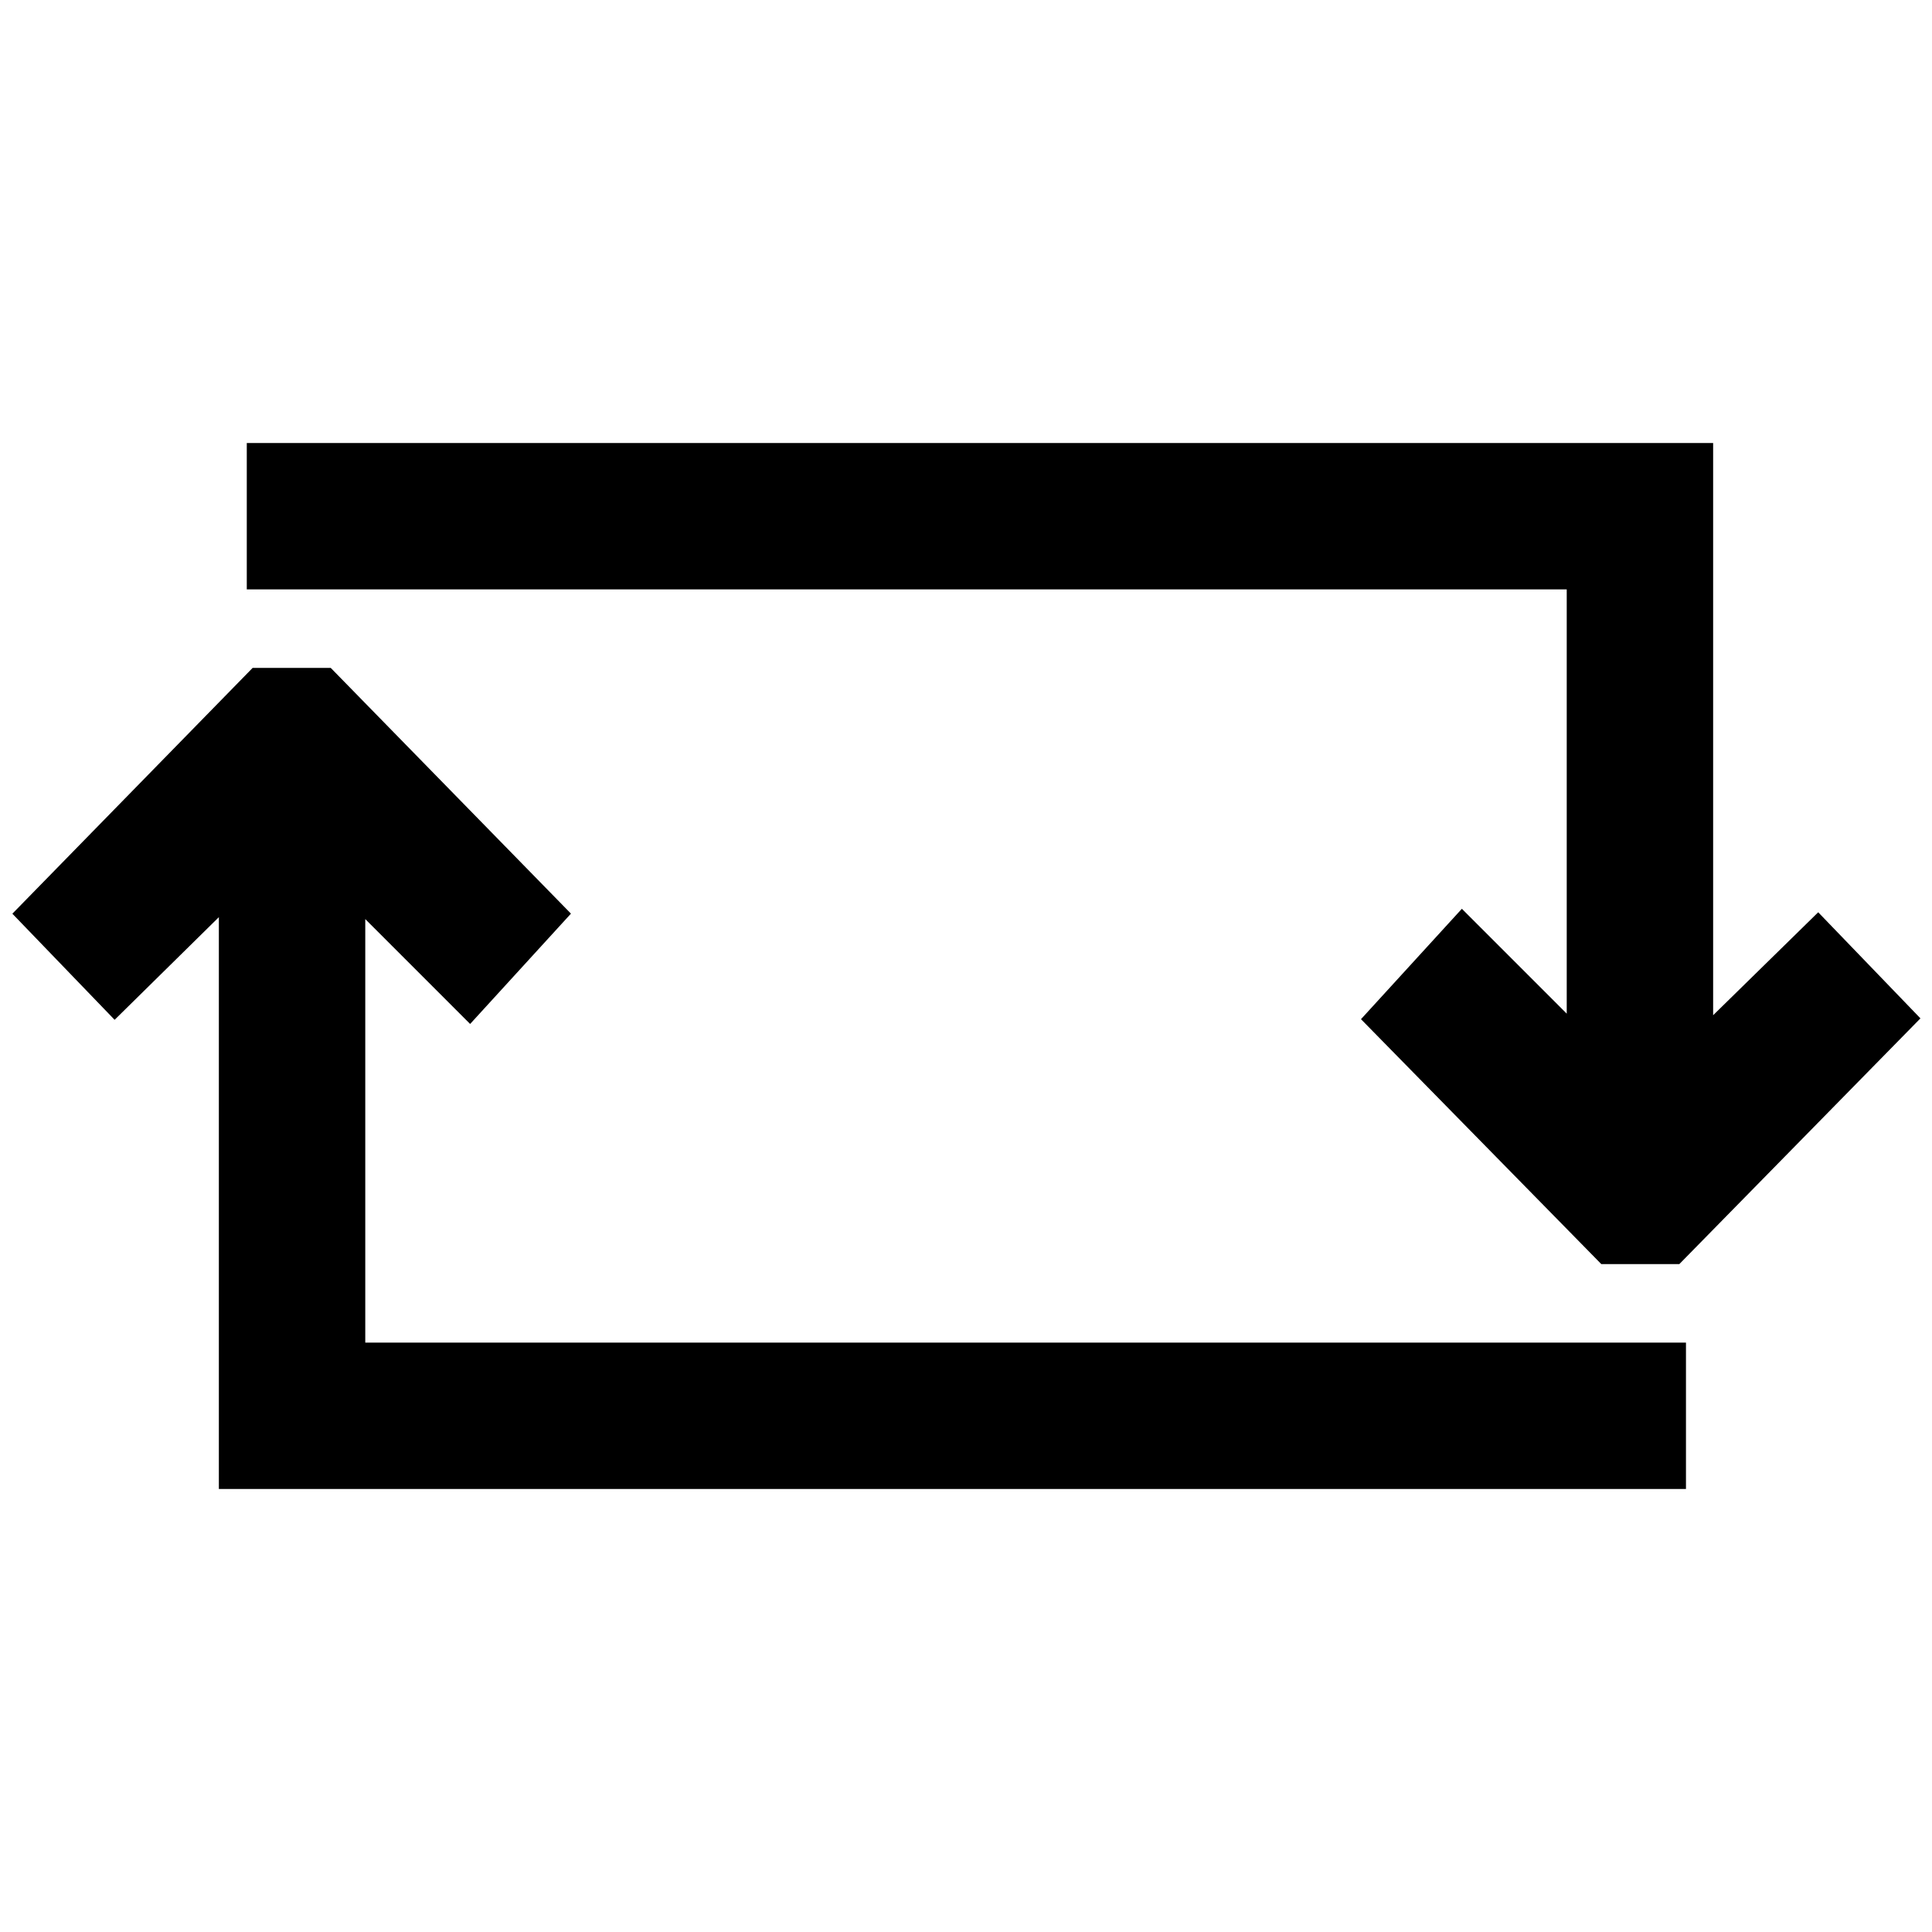 <?xml version="1.0" encoding="utf-8"?>
<!-- Svg Vector Icons : http://www.onlinewebfonts.com/icon -->
<!DOCTYPE svg PUBLIC "-//W3C//DTD SVG 1.1//EN" "http://www.w3.org/Graphics/SVG/1.1/DTD/svg11.dtd">
<svg version="1.1" xmlns="http://www.w3.org/2000/svg" xmlns:xlink="http://www.w3.org/1999/xlink" x="0px" y="0px" viewBox="0 0 256 256" enable-background="new 0 0 256 256" xml:space="preserve">
<g> <path stroke-width="12" fill-opacity="0" stroke="#000000"  d="M213.6,148.8l-19.7-19.7l-5.3,5.8l26.1,26.6h5.3l26.1-26.6l-5.3-5.5L221,148.8V64.7H38.7v7.4h174.9V148.8z  M35,107.2v84.1h182.4v-7.4H42.4v-76.6l19.7,19.7l5.3-5.8L41.3,94.5h-5.3L10,121.1l5.3,5.5L35,107.2z"/></g>
</svg>